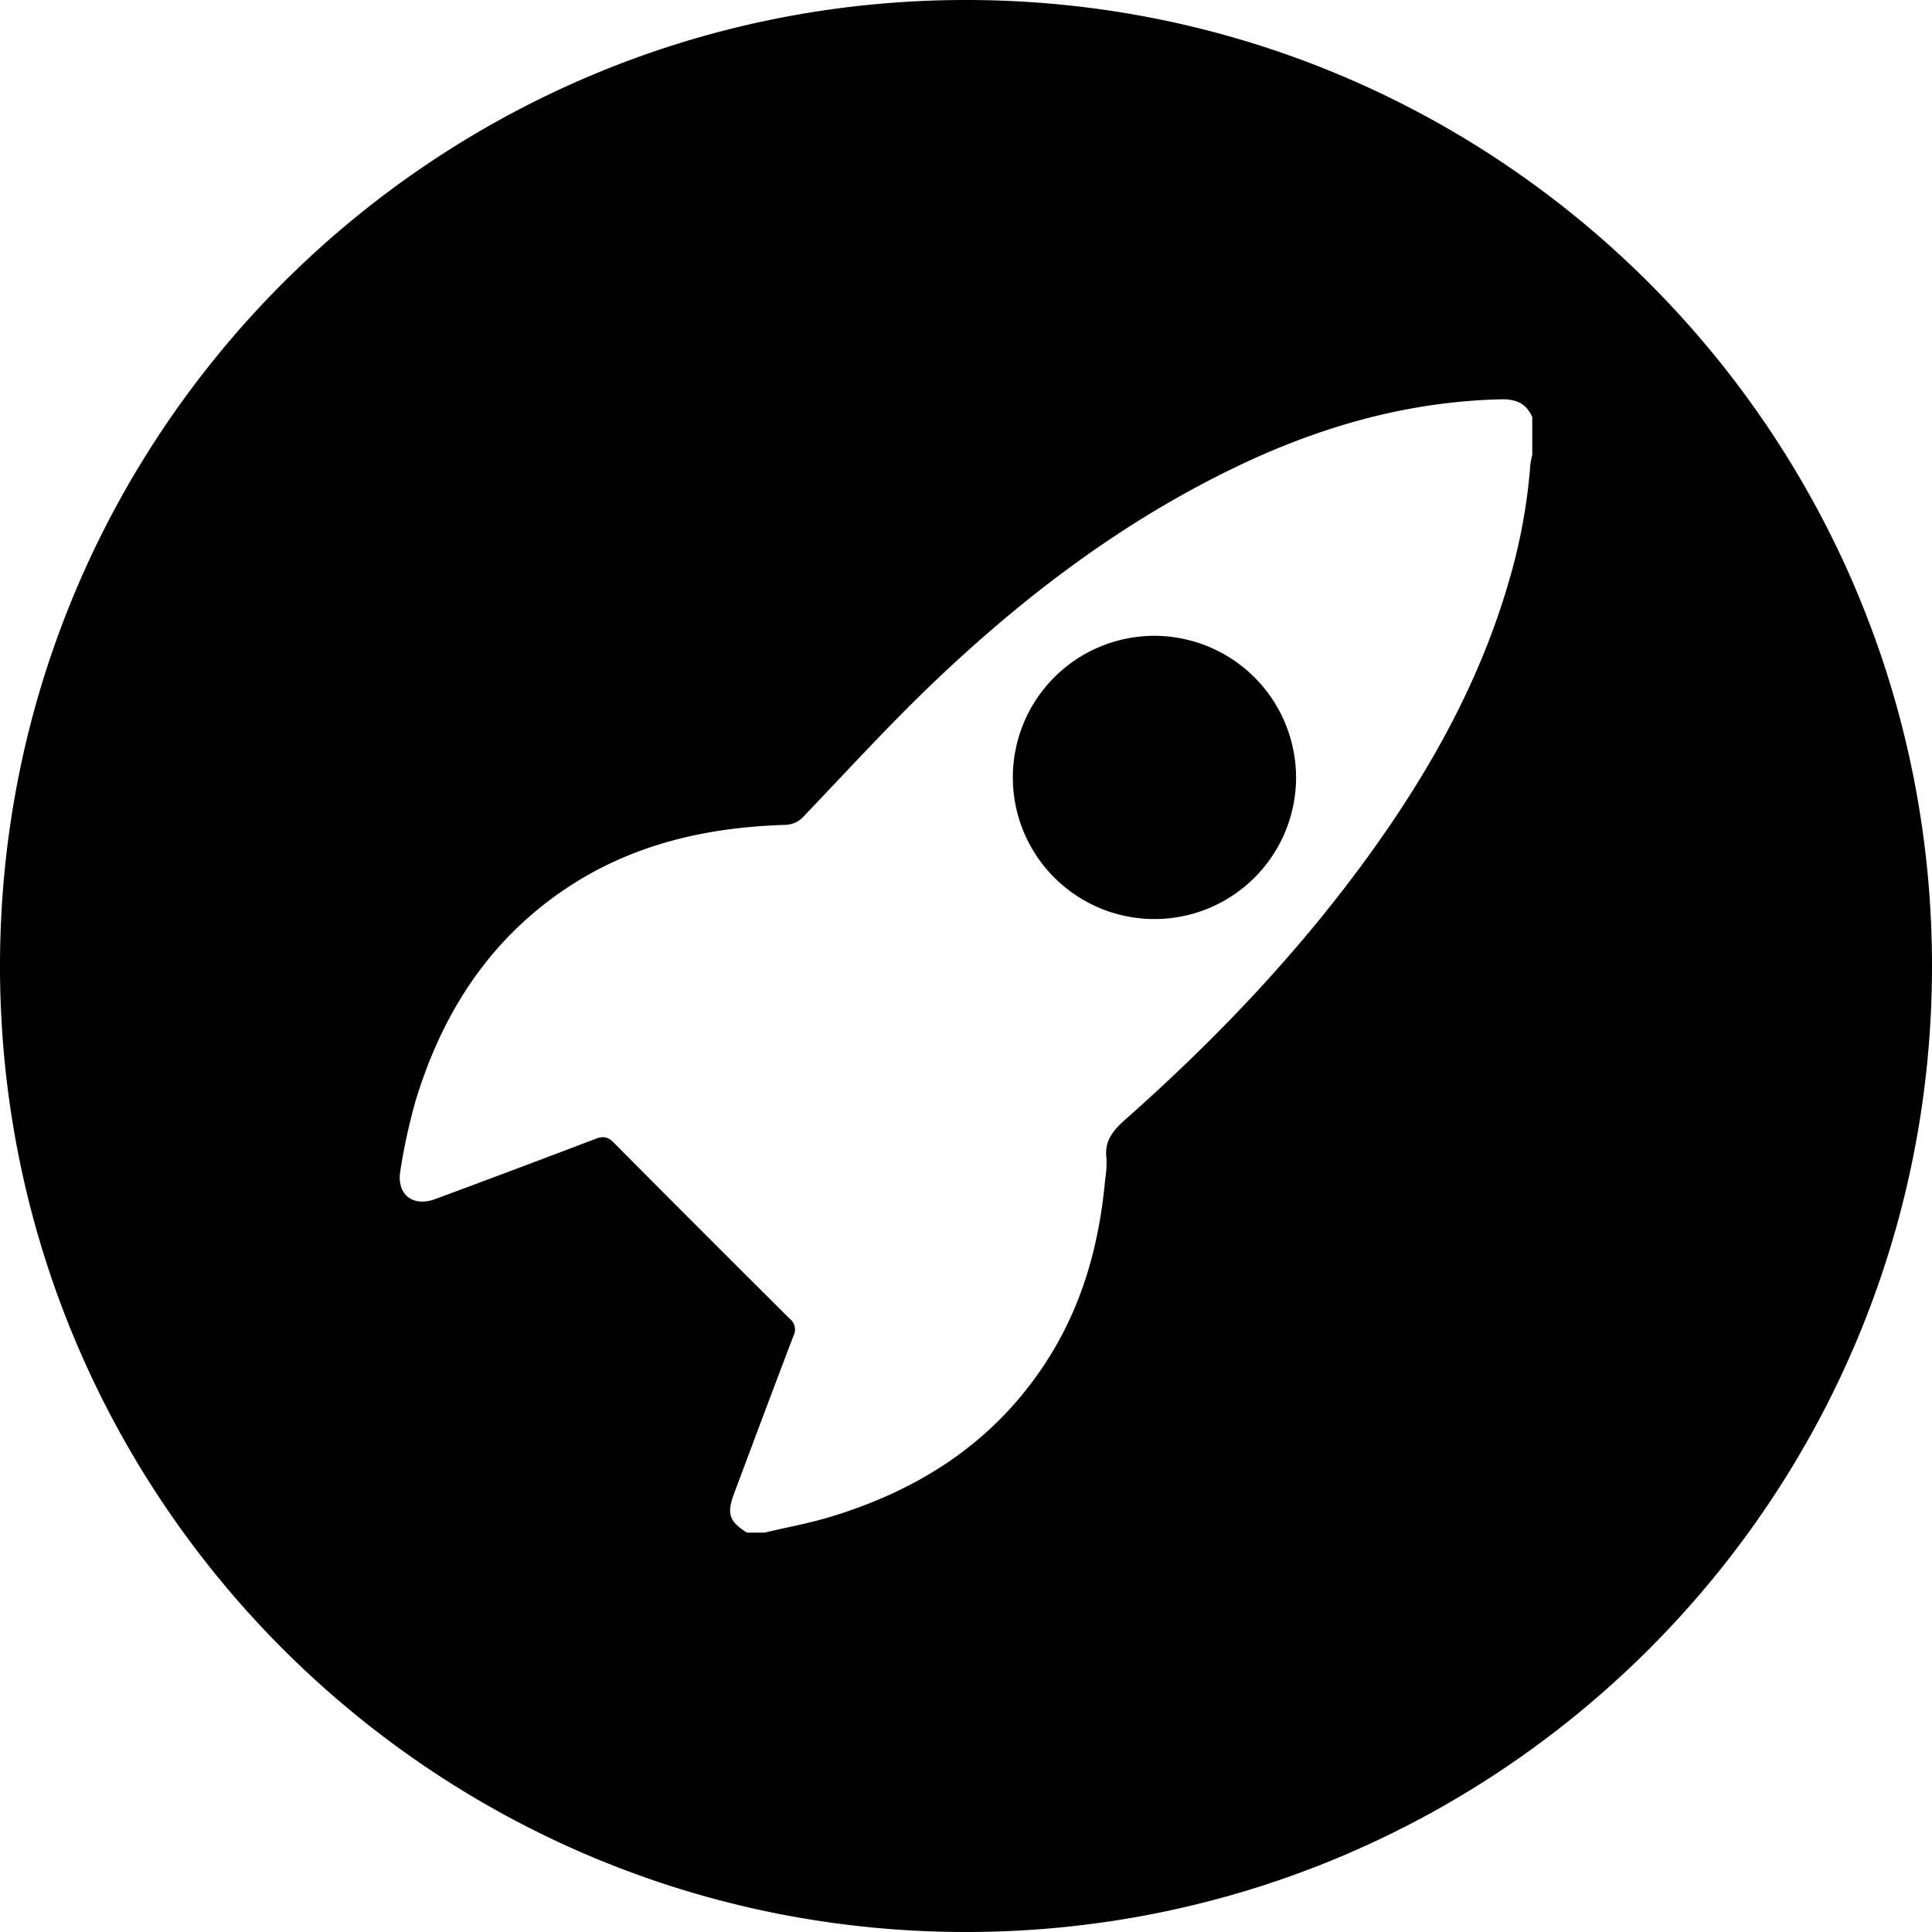 <svg xmlns="http://www.w3.org/2000/svg" viewBox="0 0 473.81 473.81"><title>icono 1</title><g id="Capa_2" data-name="Capa 2"><g id="Capa_1-2" data-name="Capa 1"><path d="M283.23,155.93a34.73,34.73,0,1,0,34.62,34.67A34.8,34.8,0,0,0,283.23,155.93Z"/><path d="M236.91,0C106.07,0,0,106.07,0,236.91s106.07,236.9,236.91,236.9,236.9-106.07,236.9-236.9S367.74,0,236.91,0ZM375.78,111.56a19.7,19.7,0,0,0-.47,2.36,137.77,137.77,0,0,1-5.37,29c-7,24.06-19,45.61-33.5,65.83-17.48,24.35-38,45.91-60.41,65.76-3,2.66-5.22,5.23-4.68,9.51a24.12,24.12,0,0,1-.31,5.14c-1.46,16.44-5.85,31.94-15.11,45.8-12.66,19-30.69,30.48-52.16,37-5.32,1.62-10.83,2.62-16.26,3.9h-4.34c-4.38-2.77-5-4.66-3.09-9.72,4.82-12.85,9.61-25.71,14.51-38.52a3.38,3.38,0,0,0-.93-4.23Q172,301.87,150.51,280.21c-1.46-1.48-2.63-1.61-4.47-.91q-19.6,7.47-39.29,14.76c-5.54,2.05-9.58-1.16-8.56-7a144.36,144.36,0,0,1,3.68-16.92c6.48-21.49,18-39.55,36.94-52.24,16.21-10.85,34.43-15,53.64-15.6a6.29,6.29,0,0,0,4.82-2.27c10.68-11.17,21.11-22.61,32.3-33.25,22.58-21.46,47.31-40,75.71-53.29,19.94-9.3,40.76-15.06,62.9-15.56,3.59-.08,6.15,1,7.6,4.38Z"/></g></g></svg>